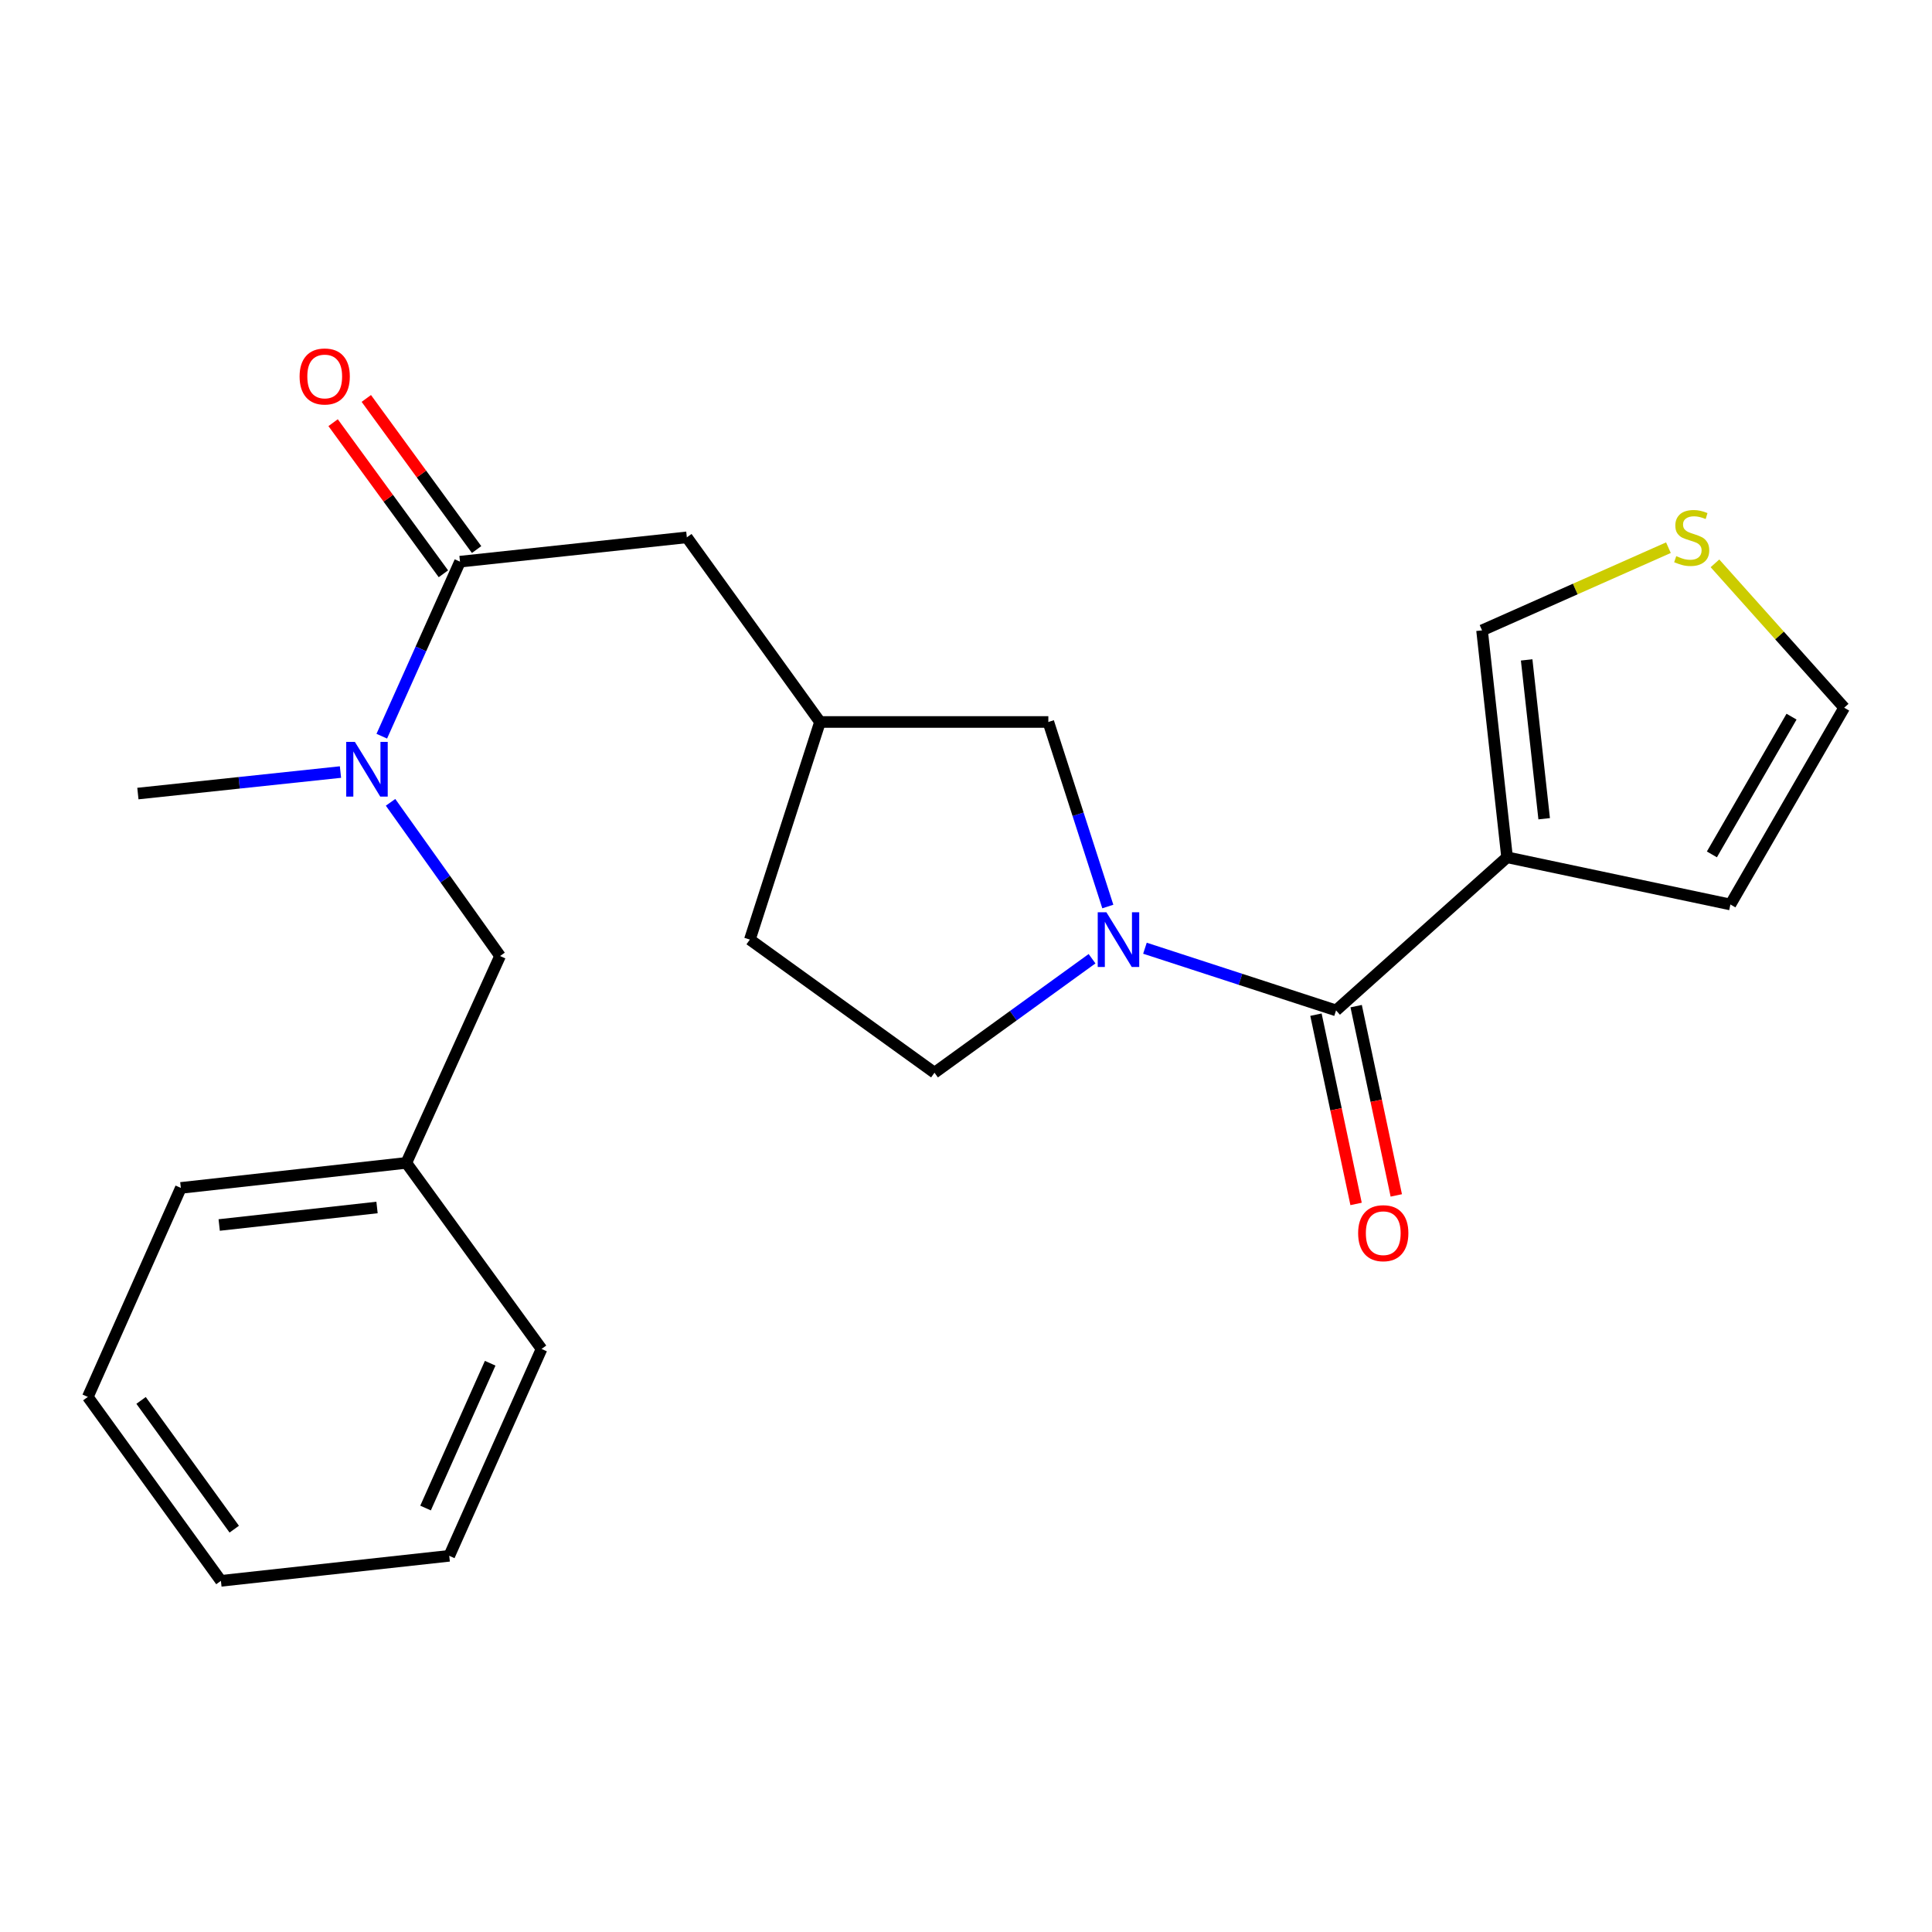 <?xml version='1.0' encoding='iso-8859-1'?>
<svg version='1.1' baseProfile='full'
              xmlns='http://www.w3.org/2000/svg'
                      xmlns:rdkit='http://www.rdkit.org/xml'
                      xmlns:xlink='http://www.w3.org/1999/xlink'
                  xml:space='preserve'
width='1000px' height='1000px' viewBox='0 0 1000 1000'>
<!-- END OF HEADER -->
<rect style='opacity:1.0;fill:#FFFFFF;stroke:none' width='1000' height='1000' x='0' y='0'> </rect>
<path class='bond-0' d='M 592.624,490.794 L 642.082,506.889' style='fill:none;fill-rule:evenodd;stroke:#0000FF;stroke-width:6px;stroke-linecap:butt;stroke-linejoin:miter;stroke-opacity:1' />
<path class='bond-0' d='M 642.082,506.889 L 691.54,522.984' style='fill:none;fill-rule:evenodd;stroke:#000000;stroke-width:6px;stroke-linecap:butt;stroke-linejoin:miter;stroke-opacity:1' />
<path class='bond-5' d='M 573.405,469.216 L 558.011,421.455' style='fill:none;fill-rule:evenodd;stroke:#0000FF;stroke-width:6px;stroke-linecap:butt;stroke-linejoin:miter;stroke-opacity:1' />
<path class='bond-5' d='M 558.011,421.455 L 542.617,373.695' style='fill:none;fill-rule:evenodd;stroke:#000000;stroke-width:6px;stroke-linecap:butt;stroke-linejoin:miter;stroke-opacity:1' />
<path class='bond-9' d='M 565.244,496.232 L 524.468,525.734' style='fill:none;fill-rule:evenodd;stroke:#0000FF;stroke-width:6px;stroke-linecap:butt;stroke-linejoin:miter;stroke-opacity:1' />
<path class='bond-9' d='M 524.468,525.734 L 483.691,555.236' style='fill:none;fill-rule:evenodd;stroke:#000000;stroke-width:6px;stroke-linecap:butt;stroke-linejoin:miter;stroke-opacity:1' />
<path class='bond-1' d='M 691.54,522.984 L 780.059,443.73' style='fill:none;fill-rule:evenodd;stroke:#000000;stroke-width:6px;stroke-linecap:butt;stroke-linejoin:miter;stroke-opacity:1' />
<path class='bond-10' d='M 681.135,525.19 L 691.519,574.172' style='fill:none;fill-rule:evenodd;stroke:#000000;stroke-width:6px;stroke-linecap:butt;stroke-linejoin:miter;stroke-opacity:1' />
<path class='bond-10' d='M 691.519,574.172 L 701.903,623.154' style='fill:none;fill-rule:evenodd;stroke:#FF0000;stroke-width:6px;stroke-linecap:butt;stroke-linejoin:miter;stroke-opacity:1' />
<path class='bond-10' d='M 701.945,520.778 L 712.329,569.76' style='fill:none;fill-rule:evenodd;stroke:#000000;stroke-width:6px;stroke-linecap:butt;stroke-linejoin:miter;stroke-opacity:1' />
<path class='bond-10' d='M 712.329,569.76 L 722.714,618.742' style='fill:none;fill-rule:evenodd;stroke:#FF0000;stroke-width:6px;stroke-linecap:butt;stroke-linejoin:miter;stroke-opacity:1' />
<path class='bond-6' d='M 780.059,443.73 L 767.106,326.279' style='fill:none;fill-rule:evenodd;stroke:#000000;stroke-width:6px;stroke-linecap:butt;stroke-linejoin:miter;stroke-opacity:1' />
<path class='bond-6' d='M 799.261,423.78 L 790.194,341.565' style='fill:none;fill-rule:evenodd;stroke:#000000;stroke-width:6px;stroke-linecap:butt;stroke-linejoin:miter;stroke-opacity:1' />
<path class='bond-7' d='M 780.059,443.73 L 895.655,468.159' style='fill:none;fill-rule:evenodd;stroke:#000000;stroke-width:6px;stroke-linecap:butt;stroke-linejoin:miter;stroke-opacity:1' />
<path class='bond-2' d='M 238.094,290.718 L 355.509,278.131' style='fill:none;fill-rule:evenodd;stroke:#000000;stroke-width:6px;stroke-linecap:butt;stroke-linejoin:miter;stroke-opacity:1' />
<path class='bond-3' d='M 238.094,290.718 L 217.852,335.886' style='fill:none;fill-rule:evenodd;stroke:#000000;stroke-width:6px;stroke-linecap:butt;stroke-linejoin:miter;stroke-opacity:1' />
<path class='bond-3' d='M 217.852,335.886 L 197.61,381.055' style='fill:none;fill-rule:evenodd;stroke:#0000FF;stroke-width:6px;stroke-linecap:butt;stroke-linejoin:miter;stroke-opacity:1' />
<path class='bond-12' d='M 246.685,284.447 L 218.143,245.341' style='fill:none;fill-rule:evenodd;stroke:#000000;stroke-width:6px;stroke-linecap:butt;stroke-linejoin:miter;stroke-opacity:1' />
<path class='bond-12' d='M 218.143,245.341 L 189.601,206.235' style='fill:none;fill-rule:evenodd;stroke:#FF0000;stroke-width:6px;stroke-linecap:butt;stroke-linejoin:miter;stroke-opacity:1' />
<path class='bond-12' d='M 229.502,296.989 L 200.96,257.883' style='fill:none;fill-rule:evenodd;stroke:#000000;stroke-width:6px;stroke-linecap:butt;stroke-linejoin:miter;stroke-opacity:1' />
<path class='bond-12' d='M 200.96,257.883 L 172.418,218.777' style='fill:none;fill-rule:evenodd;stroke:#FF0000;stroke-width:6px;stroke-linecap:butt;stroke-linejoin:miter;stroke-opacity:1' />
<path class='bond-11' d='M 202.151,415.286 L 230.493,455.059' style='fill:none;fill-rule:evenodd;stroke:#0000FF;stroke-width:6px;stroke-linecap:butt;stroke-linejoin:miter;stroke-opacity:1' />
<path class='bond-11' d='M 230.493,455.059 L 258.835,494.833' style='fill:none;fill-rule:evenodd;stroke:#000000;stroke-width:6px;stroke-linecap:butt;stroke-linejoin:miter;stroke-opacity:1' />
<path class='bond-17' d='M 176.225,399.615 L 123.798,405.18' style='fill:none;fill-rule:evenodd;stroke:#0000FF;stroke-width:6px;stroke-linecap:butt;stroke-linejoin:miter;stroke-opacity:1' />
<path class='bond-17' d='M 123.798,405.18 L 71.372,410.745' style='fill:none;fill-rule:evenodd;stroke:#000000;stroke-width:6px;stroke-linecap:butt;stroke-linejoin:miter;stroke-opacity:1' />
<path class='bond-4' d='M 863.575,283.477 L 815.341,304.878' style='fill:none;fill-rule:evenodd;stroke:#CCCC00;stroke-width:6px;stroke-linecap:butt;stroke-linejoin:miter;stroke-opacity:1' />
<path class='bond-4' d='M 815.341,304.878 L 767.106,326.279' style='fill:none;fill-rule:evenodd;stroke:#000000;stroke-width:6px;stroke-linecap:butt;stroke-linejoin:miter;stroke-opacity:1' />
<path class='bond-24' d='M 887.661,291.581 L 921.103,328.945' style='fill:none;fill-rule:evenodd;stroke:#CCCC00;stroke-width:6px;stroke-linecap:butt;stroke-linejoin:miter;stroke-opacity:1' />
<path class='bond-24' d='M 921.103,328.945 L 954.545,366.308' style='fill:none;fill-rule:evenodd;stroke:#000000;stroke-width:6px;stroke-linecap:butt;stroke-linejoin:miter;stroke-opacity:1' />
<path class='bond-14' d='M 542.617,373.695 L 424.433,373.695' style='fill:none;fill-rule:evenodd;stroke:#000000;stroke-width:6px;stroke-linecap:butt;stroke-linejoin:miter;stroke-opacity:1' />
<path class='bond-13' d='M 895.655,468.159 L 954.545,366.308' style='fill:none;fill-rule:evenodd;stroke:#000000;stroke-width:6px;stroke-linecap:butt;stroke-linejoin:miter;stroke-opacity:1' />
<path class='bond-13' d='M 886.072,442.233 L 927.296,370.937' style='fill:none;fill-rule:evenodd;stroke:#000000;stroke-width:6px;stroke-linecap:butt;stroke-linejoin:miter;stroke-opacity:1' />
<path class='bond-8' d='M 355.509,278.131 L 424.433,373.695' style='fill:none;fill-rule:evenodd;stroke:#000000;stroke-width:6px;stroke-linecap:butt;stroke-linejoin:miter;stroke-opacity:1' />
<path class='bond-15' d='M 483.691,555.236 L 388.128,486.335' style='fill:none;fill-rule:evenodd;stroke:#000000;stroke-width:6px;stroke-linecap:butt;stroke-linejoin:miter;stroke-opacity:1' />
<path class='bond-16' d='M 258.835,494.833 L 210.309,601.907' style='fill:none;fill-rule:evenodd;stroke:#000000;stroke-width:6px;stroke-linecap:butt;stroke-linejoin:miter;stroke-opacity:1' />
<path class='bond-23' d='M 424.433,373.695 L 388.128,486.335' style='fill:none;fill-rule:evenodd;stroke:#000000;stroke-width:6px;stroke-linecap:butt;stroke-linejoin:miter;stroke-opacity:1' />
<path class='bond-18' d='M 210.309,601.907 L 93.603,614.86' style='fill:none;fill-rule:evenodd;stroke:#000000;stroke-width:6px;stroke-linecap:butt;stroke-linejoin:miter;stroke-opacity:1' />
<path class='bond-18' d='M 195.149,624.993 L 113.455,634.06' style='fill:none;fill-rule:evenodd;stroke:#000000;stroke-width:6px;stroke-linecap:butt;stroke-linejoin:miter;stroke-opacity:1' />
<path class='bond-19' d='M 210.309,601.907 L 280.309,698.215' style='fill:none;fill-rule:evenodd;stroke:#000000;stroke-width:6px;stroke-linecap:butt;stroke-linejoin:miter;stroke-opacity:1' />
<path class='bond-21' d='M 93.603,614.86 L 45.455,723.045' style='fill:none;fill-rule:evenodd;stroke:#000000;stroke-width:6px;stroke-linecap:butt;stroke-linejoin:miter;stroke-opacity:1' />
<path class='bond-20' d='M 280.309,698.215 L 232.527,805.289' style='fill:none;fill-rule:evenodd;stroke:#000000;stroke-width:6px;stroke-linecap:butt;stroke-linejoin:miter;stroke-opacity:1' />
<path class='bond-20' d='M 253.715,705.607 L 220.268,780.559' style='fill:none;fill-rule:evenodd;stroke:#000000;stroke-width:6px;stroke-linecap:butt;stroke-linejoin:miter;stroke-opacity:1' />
<path class='bond-22' d='M 232.527,805.289 L 114.344,818.242' style='fill:none;fill-rule:evenodd;stroke:#000000;stroke-width:6px;stroke-linecap:butt;stroke-linejoin:miter;stroke-opacity:1' />
<path class='bond-25' d='M 45.455,723.045 L 114.344,818.242' style='fill:none;fill-rule:evenodd;stroke:#000000;stroke-width:6px;stroke-linecap:butt;stroke-linejoin:miter;stroke-opacity:1' />
<path class='bond-25' d='M 73.022,724.853 L 121.244,791.491' style='fill:none;fill-rule:evenodd;stroke:#000000;stroke-width:6px;stroke-linecap:butt;stroke-linejoin:miter;stroke-opacity:1' />
<path  class='atom-0' d='M 572.663 472.175
L 581.943 487.175
Q 582.863 488.655, 584.343 491.335
Q 585.823 494.015, 585.903 494.175
L 585.903 472.175
L 589.663 472.175
L 589.663 500.495
L 585.783 500.495
L 575.823 484.095
Q 574.663 482.175, 573.423 479.975
Q 572.223 477.775, 571.863 477.095
L 571.863 500.495
L 568.183 500.495
L 568.183 472.175
L 572.663 472.175
' fill='#0000FF'/>
<path  class='atom-4' d='M 183.686 383.998
L 192.966 398.998
Q 193.886 400.478, 195.366 403.158
Q 196.846 405.838, 196.926 405.998
L 196.926 383.998
L 200.686 383.998
L 200.686 412.318
L 196.806 412.318
L 186.846 395.918
Q 185.686 393.998, 184.446 391.798
Q 183.246 389.598, 182.886 388.918
L 182.886 412.318
L 179.206 412.318
L 179.206 383.998
L 183.686 383.998
' fill='#0000FF'/>
<path  class='atom-5' d='M 867.623 287.851
Q 867.943 287.971, 869.263 288.531
Q 870.583 289.091, 872.023 289.451
Q 873.503 289.771, 874.943 289.771
Q 877.623 289.771, 879.183 288.491
Q 880.743 287.171, 880.743 284.891
Q 880.743 283.331, 879.943 282.371
Q 879.183 281.411, 877.983 280.891
Q 876.783 280.371, 874.783 279.771
Q 872.263 279.011, 870.743 278.291
Q 869.263 277.571, 868.183 276.051
Q 867.143 274.531, 867.143 271.971
Q 867.143 268.411, 869.543 266.211
Q 871.983 264.011, 876.783 264.011
Q 880.063 264.011, 883.783 265.571
L 882.863 268.651
Q 879.463 267.251, 876.903 267.251
Q 874.143 267.251, 872.623 268.411
Q 871.103 269.531, 871.143 271.491
Q 871.143 273.011, 871.903 273.931
Q 872.703 274.851, 873.823 275.371
Q 874.983 275.891, 876.903 276.491
Q 879.463 277.291, 880.983 278.091
Q 882.503 278.891, 883.583 280.531
Q 884.703 282.131, 884.703 284.891
Q 884.703 288.811, 882.063 290.931
Q 879.463 293.011, 875.103 293.011
Q 872.583 293.011, 870.663 292.451
Q 868.783 291.931, 866.543 291.011
L 867.623 287.851
' fill='#CCCC00'/>
<path  class='atom-11' d='M 702.968 638.293
Q 702.968 631.493, 706.328 627.693
Q 709.688 623.893, 715.968 623.893
Q 722.248 623.893, 725.608 627.693
Q 728.968 631.493, 728.968 638.293
Q 728.968 645.173, 725.568 649.093
Q 722.168 652.973, 715.968 652.973
Q 709.728 652.973, 706.328 649.093
Q 702.968 645.213, 702.968 638.293
M 715.968 649.773
Q 720.288 649.773, 722.608 646.893
Q 724.968 643.973, 724.968 638.293
Q 724.968 632.733, 722.608 629.933
Q 720.288 627.093, 715.968 627.093
Q 711.648 627.093, 709.288 629.893
Q 706.968 632.693, 706.968 638.293
Q 706.968 644.013, 709.288 646.893
Q 711.648 649.773, 715.968 649.773
' fill='#FF0000'/>
<path  class='atom-13' d='M 155.07 194.857
Q 155.07 188.057, 158.43 184.257
Q 161.79 180.457, 168.07 180.457
Q 174.35 180.457, 177.71 184.257
Q 181.07 188.057, 181.07 194.857
Q 181.07 201.737, 177.67 205.657
Q 174.27 209.537, 168.07 209.537
Q 161.83 209.537, 158.43 205.657
Q 155.07 201.777, 155.07 194.857
M 168.07 206.337
Q 172.39 206.337, 174.71 203.457
Q 177.07 200.537, 177.07 194.857
Q 177.07 189.297, 174.71 186.497
Q 172.39 183.657, 168.07 183.657
Q 163.75 183.657, 161.39 186.457
Q 159.07 189.257, 159.07 194.857
Q 159.07 200.577, 161.39 203.457
Q 163.75 206.337, 168.07 206.337
' fill='#FF0000'/>
</svg>

